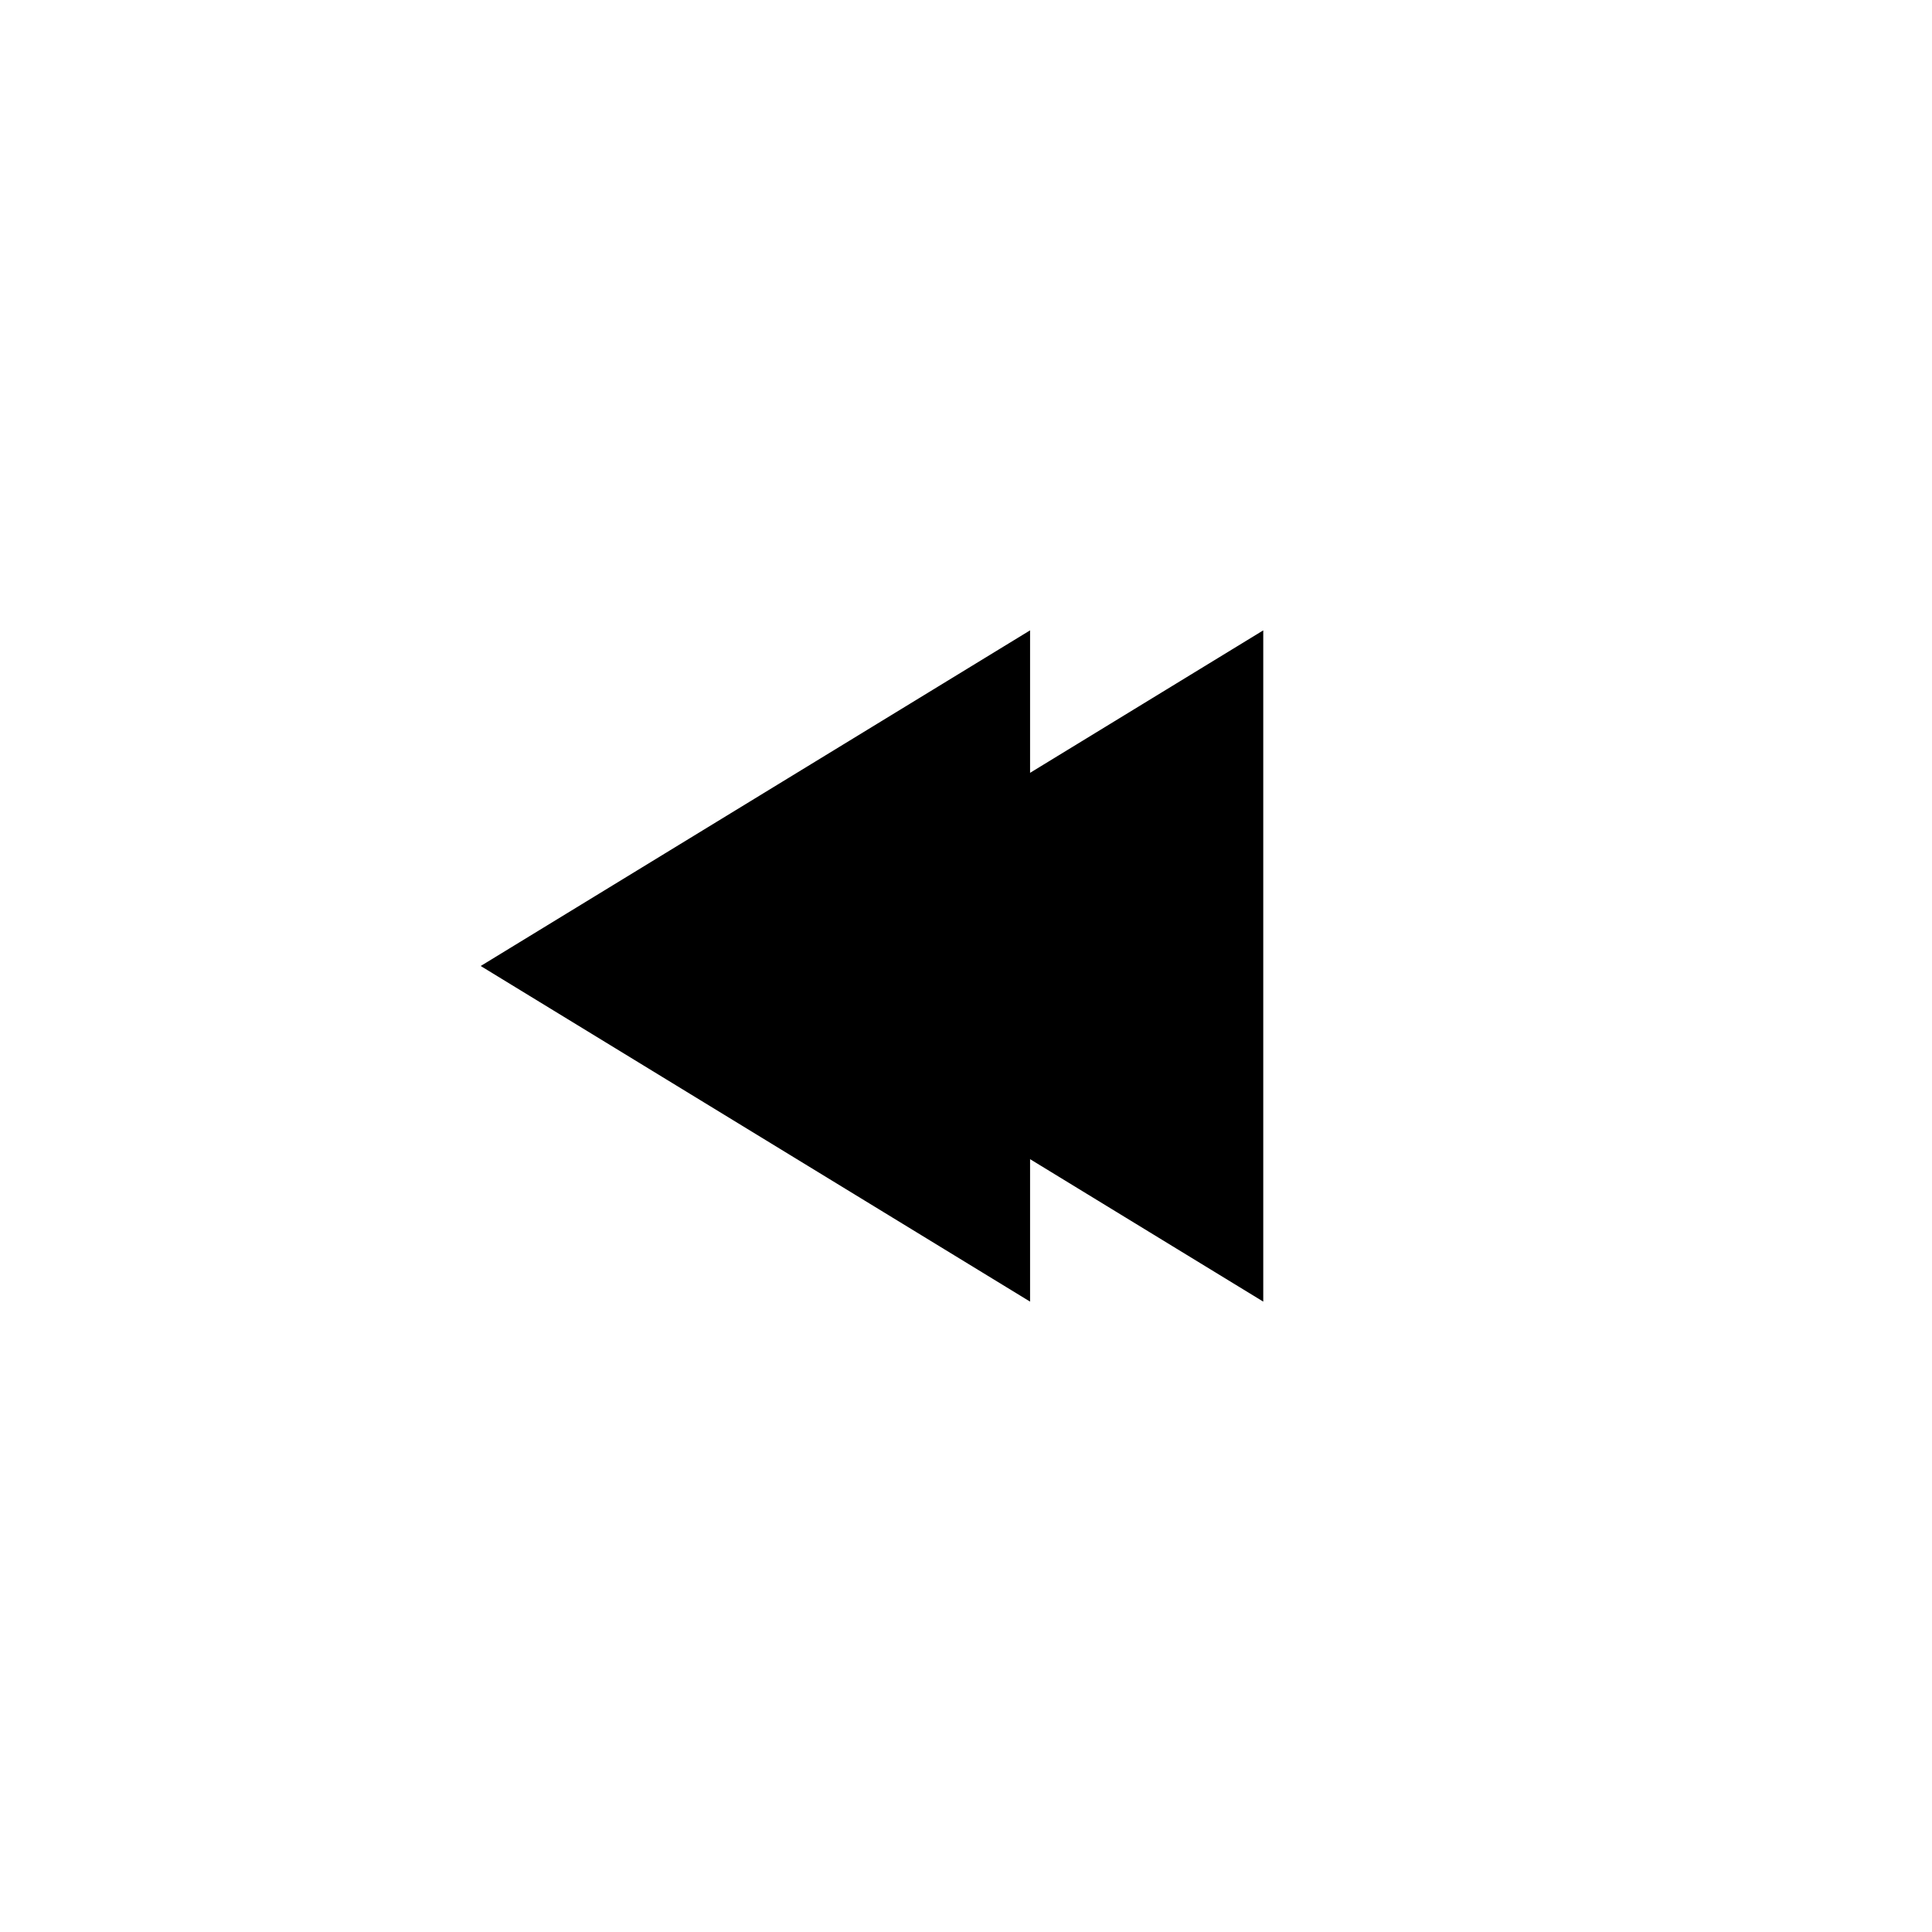 <?xml version="1.0" encoding="UTF-8"?>
<!-- Uploaded to: ICON Repo, www.iconrepo.com, Generator: ICON Repo Mixer Tools -->
<svg fill="#000000" width="800px" height="800px" version="1.1" viewBox="144 144 512 512" xmlns="http://www.w3.org/2000/svg">
 <path d="m416.98 311.05-145.59 88.949 145.59 88.945v-37.754l61.797 37.754v-177.89l-61.797 37.754z"/>
</svg>